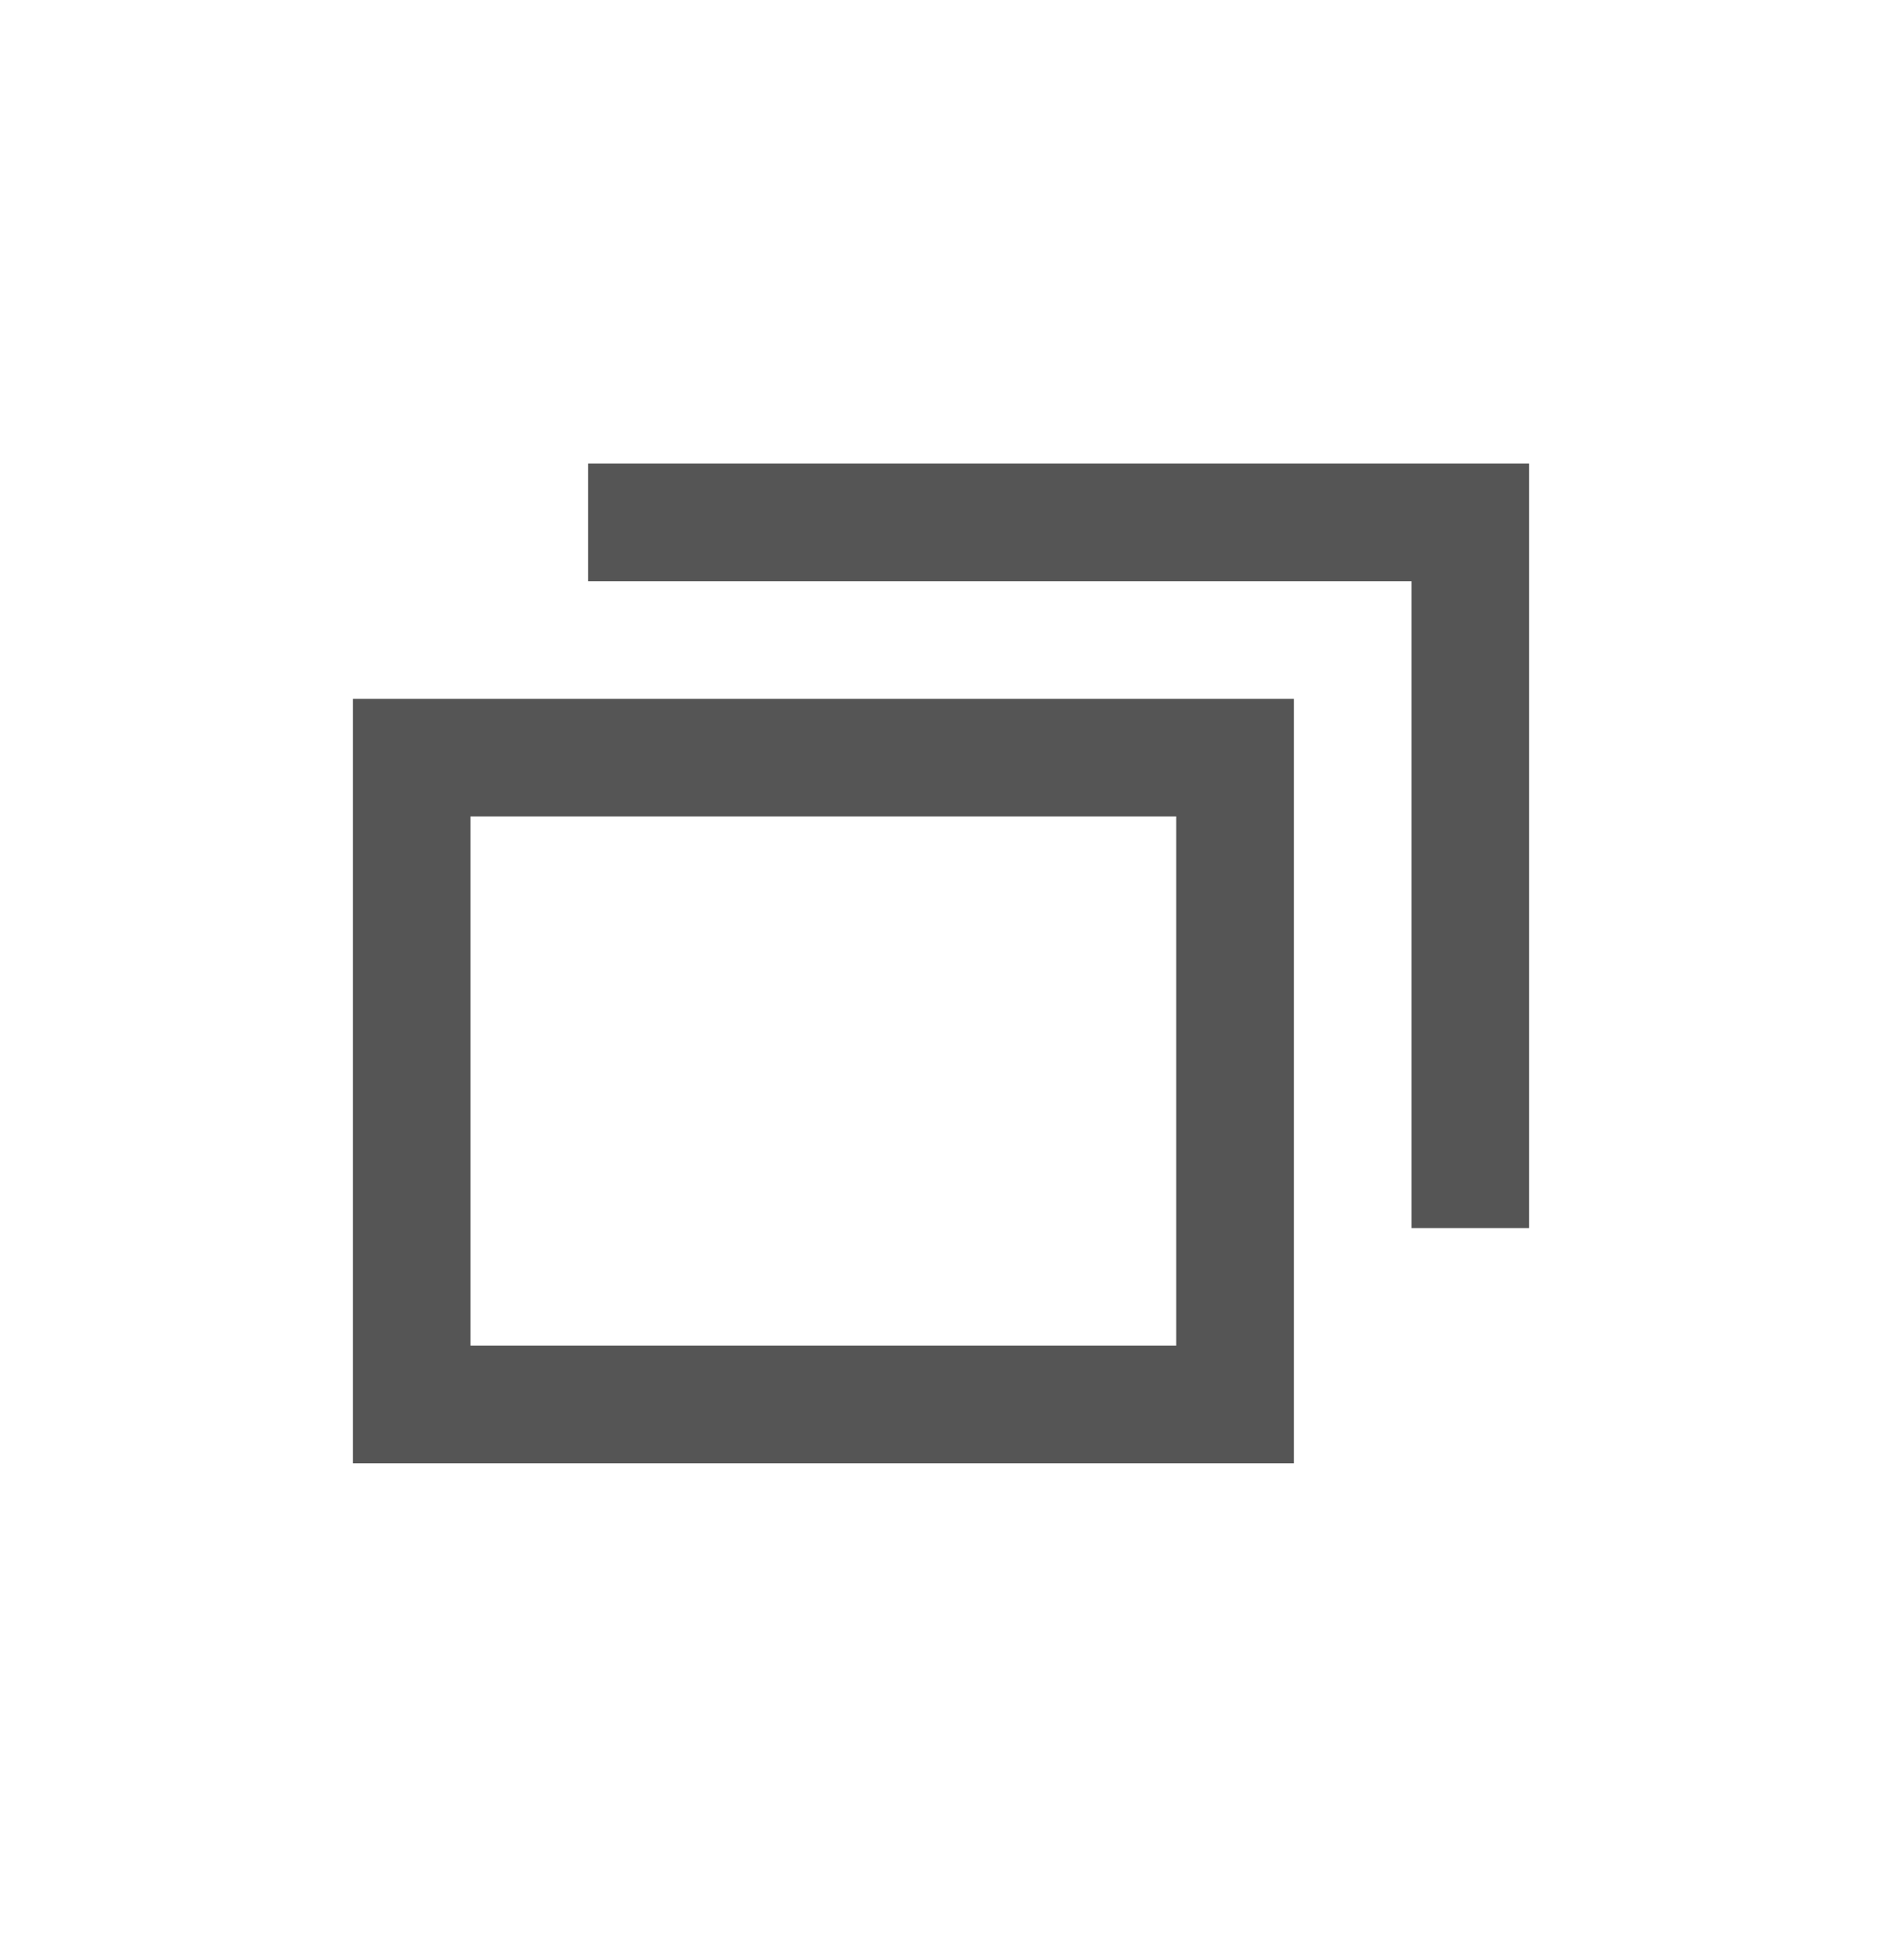 <svg xmlns='http://www.w3.org/2000/svg' width='24' height='25' fill='none' viewBox='0 0 24 25'><path fill='#555555' fill-rule='evenodd' d='M19.5 5.913h-12v1.5H18v8.25h1.5zm-3 3h-12v9.75h12zM6 17.163v-6.75h9v6.75z' clip-rule='evenodd'/></svg>